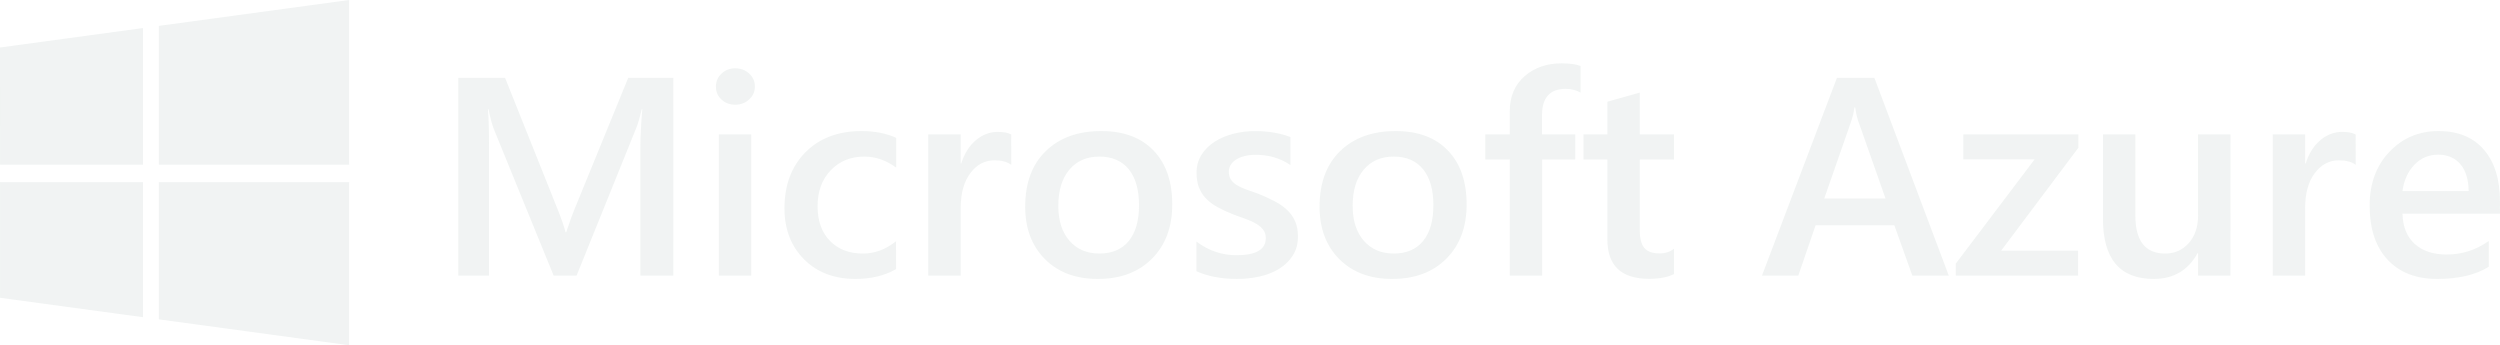 <svg xmlns="http://www.w3.org/2000/svg" width="1289" height="178" viewBox="0 0 1289 178">
  <g fill="#DBE2E0" opacity=".4">
    <path d="M0,24.493 L73.734,14.459 L73.734,84.897 L0.007,84.897 L0,24.493 Z M73.734,93.911 L73.734,163.553 L0.01,153.534 L0.008,93.914 L73.736,93.914 L73.736,93.911 L73.734,93.911 Z M81.888,13.352 L180,0 L180,84.897 L81.888,84.897 L81.888,13.352 Z M180,93.911 L180,178 L81.888,164.658 L81.888,93.911 L180,93.911 Z"/>
    <path d="M111.168,110.114 L94.175,110.114 L94.175,44.114 C94.175,38.704 94.512,32.098 95.184,24.268 L94.899,24.268 C93.838,28.724 92.903,31.923 92.091,33.874 L61.276,110.114 L49.468,110.114 L18.58,34.445 C17.717,32.219 16.803,28.826 15.845,24.276 L15.561,24.276 C15.949,28.355 16.138,35.015 16.138,44.259 L16.138,110.114 L0.296,110.114 L0.296,8.128 L24.415,8.128 L51.559,76.049 C53.622,81.264 54.967,85.156 55.588,87.712 L55.947,87.712 C57.723,82.353 59.161,78.368 60.266,75.76 L87.917,8.128 L111.173,8.128 L111.166,110.114 L111.168,110.114 Z M143.065,21.993 C140.33,21.993 137.984,21.12 136.046,19.364 C134.101,17.61 133.129,15.378 133.129,12.678 C133.129,9.977 134.101,7.723 136.046,5.918 C137.992,4.12 140.33,3.216 143.065,3.216 C145.894,3.216 148.3,4.12 150.266,5.918 C152.232,7.723 153.22,9.968 153.22,12.678 C153.22,15.234 152.232,17.43 150.266,19.255 C148.291,21.084 145.894,21.993 143.065,21.993 Z M151.34,110.114 L134.642,110.114 L134.642,37.284 L151.342,37.284 L151.342,110.114 L151.34,110.114 Z M226.007,106.77 C220.107,110.136 213.117,111.818 205.053,111.818 C194.11,111.818 185.278,108.439 178.557,101.687 C171.84,94.934 168.476,86.174 168.476,75.407 C168.476,63.411 172.089,53.777 179.312,46.496 C186.536,39.218 196.193,35.577 208.292,35.577 C215.011,35.577 220.939,36.74 226.073,39.066 L226.073,54.426 C220.933,50.636 215.464,48.736 209.661,48.736 C202.605,48.736 196.822,51.098 192.311,55.813 C187.8,60.53 185.54,66.705 185.54,74.338 C185.54,81.877 187.66,87.828 191.908,92.189 C196.155,96.552 201.857,98.733 209.009,98.733 C215.011,98.733 220.669,96.625 225.998,92.407 L226.007,106.77 L226.007,106.77 Z M285.4,53.004 C283.382,51.437 280.48,50.658 276.686,50.658 C271.742,50.658 267.612,52.859 264.301,57.271 C260.988,61.677 259.33,67.678 259.33,75.262 L259.33,110.114 L242.624,110.114 L242.624,37.284 L259.33,37.284 L259.33,52.29 L259.614,52.29 C261.245,47.169 263.753,43.175 267.137,40.307 C270.521,37.442 274.302,36.004 278.477,36.004 C281.503,36.004 283.806,36.459 285.393,37.355 L285.4,53.004 L285.4,53.004 Z M330.039,111.818 C318.664,111.818 309.583,108.417 302.785,101.614 C295.993,94.812 292.594,85.79 292.594,74.555 C292.594,62.319 296.132,52.766 303.217,45.891 C310.301,39.016 319.833,35.577 331.838,35.577 C343.36,35.577 352.331,38.922 358.764,45.608 C365.199,52.297 368.408,61.561 368.408,73.413 C368.408,85.034 364.943,94.336 358.004,101.325 C351.074,108.324 341.753,111.818 330.039,111.818 L330.039,111.818 Z M330.829,48.736 C324.302,48.736 319.14,50.99 315.353,55.489 C311.558,59.994 309.665,66.205 309.665,74.12 C309.665,81.753 311.587,87.763 315.426,92.147 C319.263,96.53 324.403,98.724 330.836,98.724 C337.418,98.724 342.469,96.566 345.993,92.255 C349.516,87.937 351.285,81.797 351.285,73.831 C351.285,65.822 349.524,59.634 345.993,55.271 C342.462,50.916 337.41,48.736 330.829,48.736 L330.829,48.736 Z M380.873,107.84 L380.873,92.551 C387.116,97.246 394.003,99.591 401.532,99.591 C411.616,99.591 416.651,96.652 416.651,90.773 C416.651,89.113 416.222,87.705 415.359,86.541 C414.496,85.379 413.333,84.347 411.863,83.451 C410.393,82.555 408.669,81.746 406.681,81.033 C404.684,80.317 402.468,79.515 400.019,78.612 C397.218,77.531 394.489,76.272 391.847,74.842 C389.419,73.513 387.409,72.013 385.8,70.33 C384.215,68.687 382.98,66.739 382.167,64.602 C381.348,62.472 380.946,59.979 380.946,57.135 C380.946,53.626 381.787,50.534 383.467,47.855 C385.15,45.175 387.401,42.923 390.231,41.103 C393.067,39.276 396.277,37.904 399.881,36.979 C403.527,36.049 407.275,35.583 411.037,35.592 C417.851,35.592 423.947,36.611 429.323,38.647 L429.323,53.084 C424.138,49.574 418.188,47.818 411.469,47.818 C409.356,47.818 407.447,48.036 405.745,48.454 C404.041,48.88 402.586,49.473 401.386,50.232 C400.188,50.99 399.253,51.899 398.579,52.968 C397.912,54.018 397.562,55.24 397.571,56.486 C397.571,58.052 397.908,59.381 398.579,60.472 C399.253,61.561 400.246,62.522 401.569,63.353 C402.885,64.184 404.473,64.942 406.322,65.627 C408.171,66.314 410.291,67.065 412.697,67.867 C415.604,69.028 418.451,70.334 421.228,71.781 C423.751,73.109 425.9,74.611 427.676,76.294 C429.426,77.937 430.822,79.923 431.778,82.129 C432.737,84.332 433.219,86.954 433.219,89.986 C433.219,93.685 432.356,96.904 430.624,99.657 C428.898,102.409 426.588,104.683 423.715,106.481 C420.834,108.287 417.508,109.622 413.743,110.496 C409.97,111.378 406,111.812 401.826,111.812 C393.756,111.818 386.773,110.496 380.873,107.84 L380.873,107.84 Z M481.814,111.818 C470.439,111.818 461.352,108.417 454.558,101.614 C447.767,94.812 444.374,85.79 444.374,74.555 C444.374,62.319 447.914,52.766 454.998,45.891 C462.074,39.016 471.615,35.577 483.613,35.577 C495.135,35.577 504.104,38.922 510.539,45.608 C516.972,52.297 520.188,61.561 520.188,73.413 C520.188,85.034 516.723,94.336 509.786,101.325 C502.849,108.324 493.519,111.818 481.814,111.818 L481.814,111.818 Z M482.604,48.736 C476.075,48.736 470.913,50.99 467.119,55.489 C463.324,59.994 461.431,66.205 461.431,74.12 C461.431,81.753 463.355,87.763 467.192,92.147 C471.031,96.53 476.17,98.724 482.604,98.724 C489.176,98.724 494.228,96.566 497.759,92.255 C501.291,87.937 503.052,81.797 503.052,73.831 C503.052,65.822 501.291,59.634 497.759,55.271 C494.228,50.916 489.176,48.736 482.604,48.736 L482.604,48.736 Z M578.939,15.739 C576.688,14.461 574.115,13.818 571.233,13.818 C563.119,13.818 559.068,18.346 559.068,27.402 L559.068,37.289 L576.204,37.289 L576.204,50.232 L559.141,50.232 L559.141,110.114 L542.436,110.114 L542.436,50.232 L529.839,50.232 L529.839,37.289 L542.436,37.289 L542.436,25.481 C542.436,17.799 544.981,11.746 550.068,7.312 C555.156,2.876 561.518,0.659 569.15,0.659 C573.281,0.659 576.541,1.108 578.939,2.011 L578.939,15.739 L578.939,15.739 Z M627.104,109.334 C623.843,110.945 619.544,111.754 614.214,111.754 C599.914,111.754 592.764,104.972 592.764,91.417 L592.764,50.238 L580.453,50.238 L580.453,37.297 L592.764,37.297 L592.764,20.44 L609.47,15.747 L609.47,37.297 L627.111,37.297 L627.111,50.238 L609.47,50.238 L609.47,86.648 C609.47,90.96 610.259,94.043 611.846,95.893 C613.433,97.742 616.071,98.666 619.764,98.666 C622.593,98.666 625.043,97.864 627.104,96.246 L627.104,109.334 L627.104,109.334 Z M768.796,110.114 L750.007,110.114 L740.721,84.151 L700.118,84.151 L691.191,110.114 L672.467,110.114 L711.127,8.128 L730.421,8.128 L768.795,110.114 L768.796,110.114 Z M736.182,70.359 L721.859,29.678 C721.428,28.348 720.968,26.219 720.492,23.278 L720.208,23.278 C719.777,25.981 719.294,28.117 718.766,29.678 L704.584,70.359 L736.182,70.359 Z M835.609,44.186 L795.795,97.237 L835.463,97.237 L835.463,110.114 L772.392,110.114 L772.392,103.925 L813.07,50.158 L776.282,50.158 L776.282,37.282 L835.609,37.282 L835.609,44.186 L835.609,44.186 Z M914.011,110.114 L897.313,110.114 L897.313,98.588 L897.029,98.588 C892.182,107.406 884.644,111.818 874.424,111.818 C857,111.818 848.287,101.485 848.287,80.808 L848.287,37.282 L864.992,37.282 L864.992,79.103 C864.992,92.191 870.101,98.733 880.331,98.733 C885.272,98.733 889.337,96.935 892.532,93.331 C895.726,89.728 897.32,85.011 897.32,79.177 L897.32,37.282 L914.027,37.282 L914.011,110.114 L914.011,110.114 Z M978.596,53.004 C976.579,51.437 973.675,50.658 969.882,50.658 C964.94,50.658 960.808,52.859 957.497,57.271 C954.186,61.677 952.526,67.678 952.526,75.262 L952.526,110.114 L935.826,110.114 L935.826,37.284 L952.526,37.284 L952.526,52.29 L952.81,52.29 C954.441,47.169 956.949,43.175 960.333,40.307 C963.718,37.442 967.498,36.004 971.672,36.004 C974.692,36.004 977.002,36.459 978.58,37.355 L978.597,53.004 L978.596,53.004 Z M1052.97,78.179 L1002.713,78.179 C1002.903,84.91 1005.001,90.102 1009.014,93.756 C1013.021,97.404 1018.526,99.231 1025.538,99.231 C1033.411,99.231 1040.634,96.906 1047.207,92.262 L1047.207,105.557 C1040.49,109.731 1031.607,111.818 1020.567,111.818 C1009.716,111.818 1001.214,108.511 995.043,101.896 C988.873,95.281 985.795,85.979 985.795,73.984 C985.795,62.653 989.187,53.415 995.987,46.28 C1002.779,39.145 1011.215,35.577 1021.298,35.577 C1031.378,35.577 1039.172,38.778 1044.693,45.175 C1050.212,51.574 1052.975,60.463 1052.975,71.846 L1052.968,78.179 L1052.97,78.179 Z M1036.842,66.516 C1036.769,60.587 1035.38,55.978 1032.595,52.686 C1029.808,49.394 1025.971,47.747 1021.073,47.747 C1016.276,47.747 1012.203,49.48 1008.87,52.939 C1005.537,56.398 1003.483,60.927 1002.715,66.523 L1036.842,66.523 L1036.842,66.516 Z" transform="translate(236 32)"/>
  </g>
</svg>
